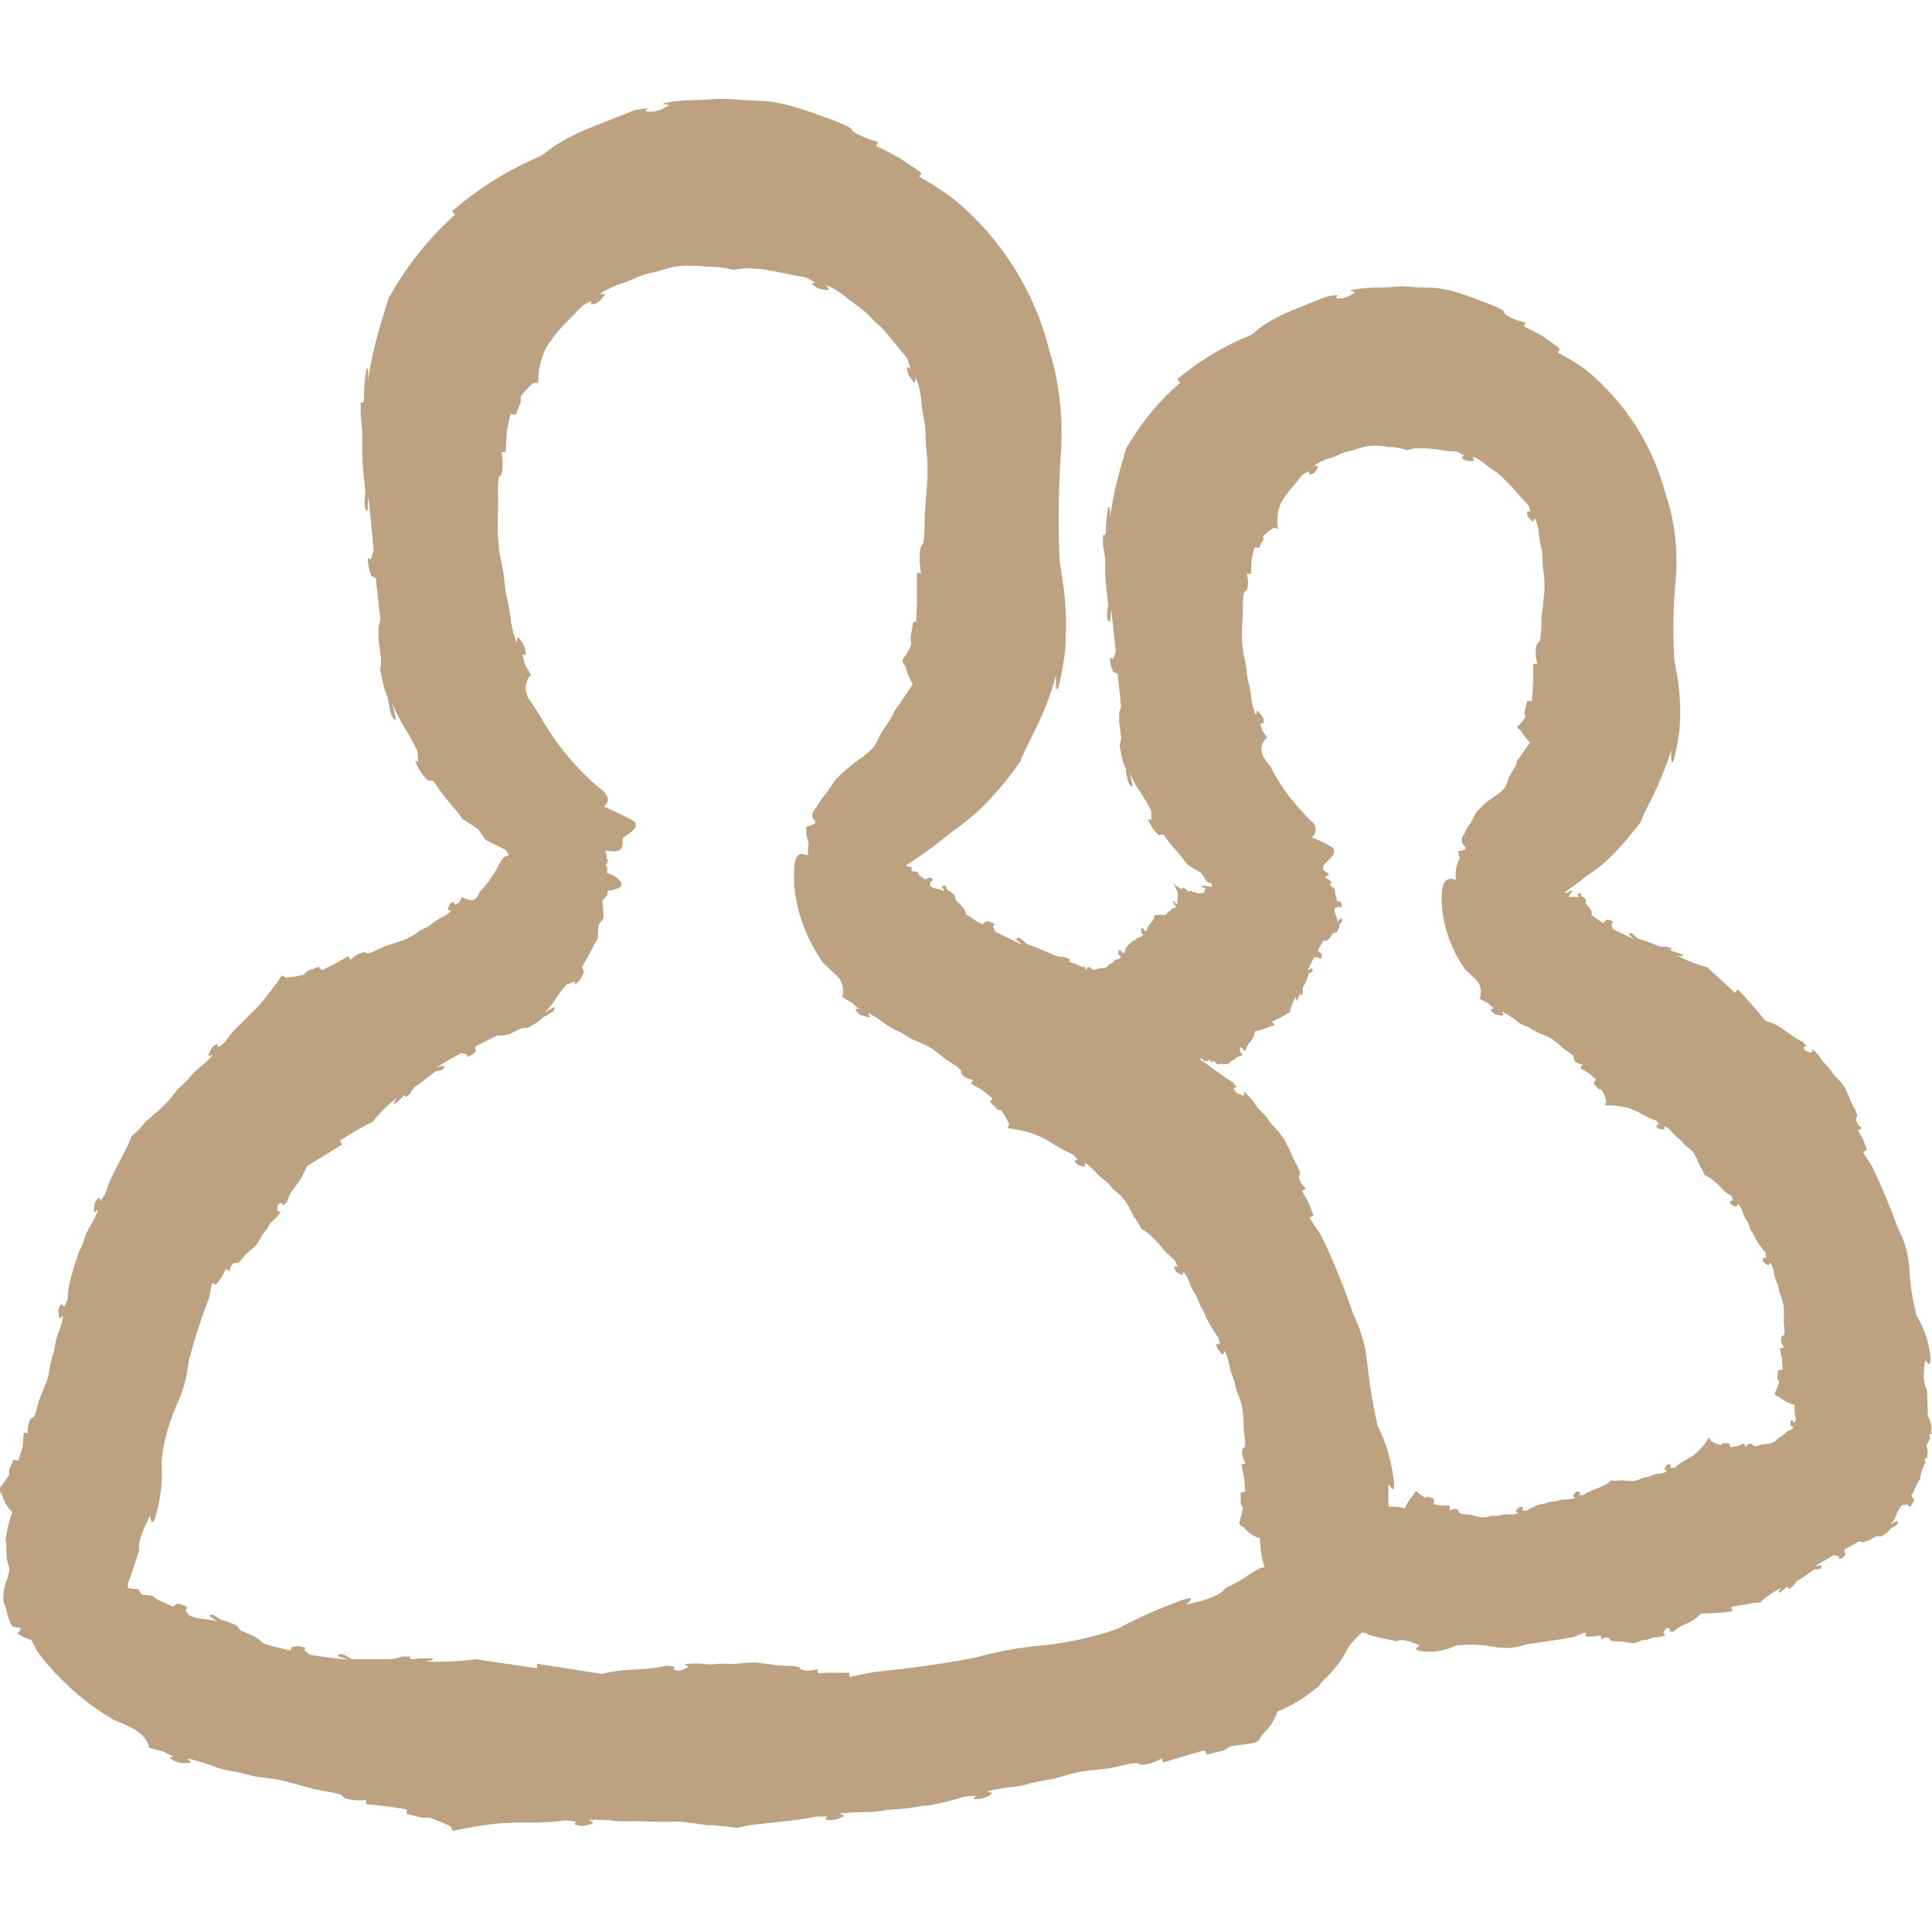 <?xml version="1.0" encoding="UTF-8"?>
<svg id="expand" xmlns="http://www.w3.org/2000/svg" version="1.1" viewBox="0 0 512 512">
  <!-- Generator: Adobe Illustrator 29.2.1, SVG Export Plug-In . SVG Version: 2.1.0 Build 116)  -->
  <defs>
    <style>
      .st0 {
        fill: #bda281;
      }
    </style>
  </defs>
  <path class="st0" d="M511.6,380.9c-1.2-1.2,1.4-.6,0-1.3,0,0,.9-.9-.5-4l-.2-.4v-.5l-.2-5.5v-.9c-1.6-1.9-.5-7.9-.5-7.9,0,0,2,3.5,1.2-2.2-.5-3.4-1.7-6.6-3.5-9.5-1-4.1-1.7-8.2-1.9-12.4-.2-3.7-1.2-7.4-3-10.7-2-5.6-4.3-11.1-6.9-16.5l-2.4-3.8,1-.5v-.3l-.9-2.4-1.4-2.5,1-.6c-1.2-.9-1.9-2.5-1.4-3,.6-.5-.9-2.9-1.3-3.6-.5-1.4-1.1-2.7-1.7-4l-1-1.4c-.5-.6-1-1.2-1.6-1.7-.8-.8-1.1-1.6-1.9-2.5-.6-.6-1.2-1.2-1.7-1.9-.6-1-1.4-1.9-2.3-2.7-.8-.4.4,1.1-.8.7s-1.3-.3-1.6-1c-.4-.7.7-.6.7-.6l-.9-1.1-1.5-.8c-1-.6-1.9-1.2-2.8-1.9-1.1-.8-2.3-1.6-3.5-2.2l-2.3-.8c-2.3-2.9-4.7-5.7-7.3-8.3l-.7.9c-2.2-2.1-4.4-4.1-6.7-6.1l-.7-.7c-2.8-.7-5.5-1.8-8-3.1,0,0,1.7.5,1.6-.2h-.1l-1.9-.7c-1-.2-1.4-.4-1.2-.7l.2-.3-1.3-.4c-.7,0-1.4,0-2-.1l-1.9-.8-4-1.4c-.3-.4-.6-.7-1-1-.3-.3-.8-.4-1.1-.1-.1,0-.1.1-.1.1l1.4,1.3-5.6-2.7-.4-1.4s.8-.3.3-.6c-.5-.4-1.1-.5-1.7-.4l-.2.3-.5.5c-1.1-.6-2.1-1.3-3.1-2.1v-1l-.5-.9-1-1c-.1-.4-.1-.7,0-1.1l-.7-.8-.6-.2v-.7c-.2-.3-.6,0-.8.1h-.1c0,.1.3,1,.3,1-.8-.5-2.2.1-2.7-.4l.4-.6.2-.3s.6-.4.5-.5-.7,0-.7,0l-.3.2-.3.2-.4.2c0-.1-.3-.2-.5-.2,1.7-1.2,3.6-2.5,5.4-4,1.6-1.1,3.3-2.3,4.9-3.6,3.1-2.8,5.9-5.9,8.5-9.3l1.4-1.7c.8-2.7,3.5-6.9,5.2-11.3,1.1-2.6,2.1-5.2,2.9-7.9-.1,0-.2,10,2.1-4.6.5-4.8.3-9.5-.4-14.3-.5-3-.9-4.9-.9-4.9-.4-7.2-.3-14.3.4-21.5.4-5.1.2-10.2-.8-15.2-.4-2.4-1-4.7-1.8-6.9-3.3-13-10.7-24.6-21.1-33.2-2.4-1.8-5-3.3-7.6-4.7l.6-.9-.5-.5c-1.4-1-2.7-2-4.1-2.9s-3.3-1.8-5-2.6l.5-1c-2.7-.6-5.8-2-5.7-2.8s-5.2-2.6-6.6-3.1c-2.6-1.1-5.3-2-8-2.7l-2.8-.5c-1.7-.2-2.9-.2-4.5-.2s-3.8-.4-6.3-.3c-1.7.2-3.5.3-5.2.3-2.4,0-4.7.2-7,.7-1.6.5,2.2,0,.1,1.1-1,.7-2.2,1.1-3.5,1.1s-.2-.9-.2-.9c-1,0-2,.2-3,.4l-3.1,1.2-6.2,2.5c-2.5,1-4.9,2.3-7.2,3.7-1.3.9-2.4,1.9-3.6,2.8-7.1,2.8-13.7,6.8-19.5,11.7l.8.9c-5.2,4.4-9.6,9.7-13.2,15.5l-1.2,2c-.7,2.7-2.2,7.3-3,11.3-.8,3.9-1.3,7.1-1.3,7.1,0,0,.3-3.8-.5-2.8v.2l-.5,4.3c0,2.1,0,2.9-.4,2.8h-.4v2.8c.3,1.3.5,2.5.6,3.8v4.1c.2,2.8.5,5.4.8,8-.2.8-.3,1.6-.3,2.4-.2,1.7.8,1.9.8,1.9l.3-3.3,1.2,11.3-.8,1.9s-.8-.9-.7,0c0,1.2.3,2.4.9,3.5h.3l.8.4.9,8.7-.5,1.5v2.5l.5,4.1c0,.8-.2,1.5-.4,2.3l.8,3.9.9,2.2v1c.1,0,.4,1.7.4,1.7.3,1.5.9,1.8,1.2,1.9h.2l-.8-3.7c1.5,4.1,3.7,6,5.7,10.2v2.5s-1.2-.9-.6.3c.6,1.4,1.5,2.7,2.7,3.7l.3-.2h.9c1.6,2.6,3.7,4.4,5.4,6.8l.9,1.2,3.6,2.1,1.6,2.4,1.3.5-.2.2.3.4c.3.5-2.9-.2-2.9-.2l.5.3h-.2c-.3,0-.6,0-.9-.2q-.2,0,.5.3c.6.3.8.2,1.1.3.3.2,0,.3-.1.3-.1.1,0,.2,0,.3,0,.2-.2.2-.2.3.1.1.1.3.1.4h-.2c-.3.1-.7.1-1,.1s-.3.3-1-.1-.9-.5-.5.1l-.9-.7-.2.2h-.6l-.8-.8-.7-.2v.4c-.6-.2-1.2-.5-1.7-.9l-.8-.8c.6.9,1,1.8,1.3,2.8.1.4.1.8,0,1.1v.3c-.1.2-.1.4-.1.7v.7h-.4c-.1-.2-.2-.5-.4-.7h-.1c-.1-.1-.2-.1-.2-.1,0,.2.1.4.1.6.2.7.6.6.6.9s-.5.5-.8.5c-.3.1-.3.2-.5.5s-.6.2-.8.5c-.1.2-.3.4-.4.6l-.4.2c-.4,0-.9,0-1.3-.1h-.2c-.2,0-.8.3-1.2,0l-.2.9c-.2.5-.5,1-.9,1.4-.3.3-.6.7-.8,1.2l-.3.8h-.6c0,.1,0-.7-.4-.7s-.4,0-.4.8.7.6.5,1h0c-.3.4-.7.6-1.1.6-.4.1-.5.3-.8.6-.4.4-.8.2-1.1.6-.2.3-.4.5-.7.7h-.1c-.4.5-.7.9-.9,1.4l-.3.8h-.6c0,.1,0-.7-.5-.7s-.4,0-.4.8c-.1.8.7.5.6,1s-.8.6-1.2.7-.5.3-.8.7-.8.3-1.1.6c-.2.3-.4.5-.6.7l-.5.2c-.6.1-1.3.1-1.9.2-.3.1-1.3.7-1.7,0s-1.2-.5-1.3.4l-.6-1-.3.2-2.1-.9c-1.2-.3-1.7-.5-1.5-.9l.2-.3-1.6-.6c-.8,0-1.7-.2-2.5-.4l-2.4-1.1-5.1-2c-.4-.4-.8-.8-1.3-1.2-1-.8-1.5,0-1.5,0l1.7,1.5-7.2-3.5-.6-1.5s.9-.3.3-.6c-.7-.5-1.5-.7-2.3-.6l-.2.3-.6.5c-1.5-.8-2.9-1.8-4.3-2.7l-.3-1.1-.8-1.1-1.5-1.4c-.2-.4-.3-.8-.3-1.3l-1.2-1.1-.8-.4-.2-.4-.3-.6c-.3-.5-.7-.2-.9,0h-.1c0,.1.7,1.3.7,1.3-1.3-.8-2.9-.5-3.9-1.5l.2-.7v-.4c.1,0,.8-.2.6-.5-.2-.4-.6-.6-1.1-.5l-.3.2h-.3c0,.1-.4.3-.4.3-.4-.6-1.5-.8-1.7-1.6l-.2-.4-1.7-.3.2-.9-1.7-.5c4.4-2.8,8.6-5.9,12.6-9.2,2-1.4,4-3,6-4.7,3.8-3.5,7.2-7.4,10.2-11.5l1.6-2.2c1.1-3.2,4.2-8.4,6.3-13.6,1.3-3.1,2.4-6.3,3.2-9.5-.2,0-.4,12,2.3-5.5.5-6,.4-12.1-.4-18.1l-1-6.4c-.4-9.3-.3-18.7.3-28,.5-6.4.2-12.8-.9-19.1-.5-2.9-1.2-5.8-2.1-8.7-3.9-15.7-12.8-29.8-25.3-40.1-2.9-2.2-6-4.2-9.2-6l.6-.9-.6-.5c-1.7-1.2-3.5-2.4-5.2-3.5-2-1.1-4.1-2.3-6.2-3.2l.5-1.1c-3.2-.8-7-2.6-7-3.3s-6.3-3-8.1-3.6c-3.2-1.2-6.5-2.3-9.8-3.1l-3.5-.7-5.5-.3c-2.7-.1-4.6-.4-7.6-.4s-3.8.3-6.3.3-5.8.2-8.7.8c-1.9.6,2.7,0,.2,1.1-1.3.8-2.8,1.2-4.4,1.2-1.9.1-.2-.9-.2-.9,0,0-1.4.1-3.7.5l-3.7,1.5-7.6,3c-3.1,1.2-6.1,2.7-8.9,4.4-1.7,1-3,2.1-4.5,3.2-8.6,3.6-16.6,8.6-23.6,14.7l.8.9c-6.2,5.5-11.5,11.9-15.8,19l-1.8,3.1c-1,3.2-2.8,8.8-3.9,13.6-1.1,4.7-1.7,8.7-1.7,8.7,0,0,.5-4.7-.3-3.5v.2c-.3,1.7-.5,3.5-.6,5.2,0,2.6,0,3.5-.5,3.5h-.4v3.5c.3,2.3.4,4.7.4,4.7v5.2c0,3.5.5,6.8.8,10.1,0,1-.2,1.9-.2,2.9,0,2.3.8,2.4.8,2.4l.2-4.2c.5,4.8,1,9.6,1.4,14.6l-.8,2.5s-.8-1.2-.7,0c0,1.5.4,3,1,4.4h.3l.8.5,1.2,11-.5,1.9v3.2l.7,5.2c0,.9,0,1.9-.3,2.8l1.1,4.9,1,2.8.2,1.2.4,2.1c.4,1.8,1.1,2.3,1.4,2.4h.2l-1.1-4.6c1.9,5.1,4.2,7.5,6.7,12.8l.2,2v1c0,0-1.2-1.1-.5.3.7,1.8,1.8,3.3,3.2,4.6h.3c0-.1.4,0,.4,0h.6c2,3,4.2,5.8,6.6,8.5l1.1,1.6,4.2,2.7,2,2.9c1.7.9,3.5,1.7,5.2,2.6.5.7.8,1.1,1,1.5-.8,0-1.5.5-1.9,1.1l-.9,1.6c-1.3,2.5-3,4.9-4.9,6.9-.2.5-.5,1-.8,1.5-1.2,1.7-4-.1-4-.1l-.7,1.4-1.2.7s0-1-.6-.7-.7.3-1.1,1.5,1.1.2.6.9c-.9.9-1.9,1.5-3,2-.8.4-1.6,1-2.3,1.6-1.1.8-2,1-3.1,1.7-.7.6-1.5,1.1-2.3,1.5l-1.6.8-5.2,1.7c-1,.4-4.3,2.3-4.9,1.7-.5-.5-2.8.4-4.1,1.9l-.6-1-3.5,2-3.2,1.6h-.5c0,.1-.6-.8-.6-.8l-3,1.1-1,1c-1.6.4-3.2.7-4.7.8l-1.1-.6c-1.8,2.7-3.8,5.3-5.9,7.8l-4.3,4.3-1.2,1.2c-.8.7-1.6,1.6-2.3,2.5l-1.5,2-1.8,1.3s.2-.8-.2-.8-.3,0-.4.1c-.4.2-.7.4-.9.7-.3.5-.6,1-.8,1.5-.7,1.6,1.4-.2.7.8-1.1,1.3-2.4,2.4-3.8,3.5-.9.8-1.8,1.7-2.5,2.7-1.2,1.3-2.2,1.9-3.2,3.2l-2.1,2.6-1.5,1.5c-1.4,1.3-3,2.6-4,3.5l-.7.7c-1,1.3-2.2,2.5-3.5,3.6l-1,2.5-2.9,5.6c-.8,1.5-1.6,3.1-2.2,4.7l-.8,2.4-1.3,1.9s0-1.4-.8-.5-.7.9-.9,2.7,1.3-.7,1,.5l-.2.4c-.6,1.5-1.4,2.9-2.2,4.2-.6,1.1-1.1,2.3-1.4,3.5-.6,1.7-1.3,2.6-1.7,4.2l-1,3.1v.3c-.1,0-.2.5-.2.5-.5,1.6-.9,3.2-1.1,4.8l-.2,2.4-.9,2s-.6-1.3-1.1-.4-.5,1-.3,2.7,1.1-.8,1.1.3c-.3,1.6-.8,3.2-1.4,4.7-.4,1.1-.7,2.3-.8,3.5-.3,1.6-.8,2.6-1.1,4l-.5,3-.5,1.8-2.1,5.2c-.3,1-1,4.6-1.7,4.5-.7,0-1.5,2.2-1.2,4.1l-1.1-.2-.3,3.8-1,3.3-.2.4-1.2-.3-1.2,2.8v1.3c-.8,1.2-1.6,2.4-2.5,3.5,0,1.5.5.8.9,2.5.5,1.5,1.4,2.8,2.5,3.9-.7,1.7-1.2,3.5-1.5,5.4-.8,3.9,0,0-.1,4.7s1.6,3.6.2,7.5c-.8,1.9-1.1,3.9-1,6,.4.9.7,1.8.9,2.7.1.9.4,1.7.8,2.5,0,0,0,1.7,2.1,1.7s-1,2,.3,1.8c1,.7,2.1,1.2,3.3,1.5.6,1.1,1.1,2.2,1.7,3.2,5.4,7.2,12.1,13.2,19.8,17.8l4.3,1.9c5.2,2.3,5.4,5.7,5.4,5.7l3.5.9,3,1.4s-1.8.1-.3.9c1.2.7,2.6,1,4,.8,2.4,0-1.4-1.3.4-1.1,2.4.6,4.8,1.3,7.1,2.2,1.7.6,3.4,1,5.1,1.2,2.5.5,3.9,1.1,6.2,1.4l4.5.6,2.8.6,8.1,2.2c1.5.3,6.9,1,6.9,1.7s3.5,1.4,6.2,1v1.1c0,0,5.4.6,5.4.6l4.8.7.6.2v1.1c0,0,4,1,4,1h2.1c2,.8,3.9,1.5,5.5,2.3l.6,1.2c4.1-.9,8.2-1.6,12.4-2,1.7-.1,4.6-.3,7.9-.2h2.2l4.3-.2,3.2-.4,2.9.4s-.9.4-.5.7c.1.1.3.2.5.2.5.1,1,.2,1.6.2.7-.1,1.4-.3,2-.5,2.1-.6-1.5-.9,0-1.1,2.2-.1,4.5,0,6.7.3,1.6.1,3.2.1,4.8,0l5.9.2h4.3c0-.1,2.7,0,2.7,0l6.8.9h1.2c2.2.2,4.3.4,6.4.7l3.3-.7,8-.9c2.2-.2,4.4-.5,6.6-.8l3.2-.6h3s-1.5.8,0,.9c1.2.2,2.5-.1,3.6-.7,2.1-.8-1.6-.7,0-1.1h.6c2.1-.2,4.1-.3,6.2-.3s3.3-.2,4.9-.5l6-.5,4.3-.7h1.1c2.2-.5,4.4-.9,6.5-1.5l3.1-.9,3-.2s-1.4,1,.1.9c1.2,0,2.5-.4,3.5-1.1,2-1-1.7-.6-.2-1.1,2.2-.5,4.5-.9,6.8-1.1,1.6-.2,3.3-.6,4.8-1.1l5.9-1.1,4.2-1.2,2.7-.6c3.2-.5,6.8-.7,8.1-1,1.4-.3,6.7-1.7,7.1-1.1.4.7,3.9,0,6.2-1.4l.3,1.1,5.5-1.7,5-1.4h.7c0-.1.4,1,.4,1l4.5-1.1,1.7-1.1,6.5-.9c2.2-1.3.8-1.1,2.7-2.9,1.5-1.5,2.7-3.4,3.3-5.4,2.9-1.2,5.7-2.7,8.2-4.6,5.6-4.2.1.1,5.9-5.6,5.5-6.1,2.7-5.4,7.8-10.3l.5-.5c.5.1.9.2,1.4.3.1.2.6.5,2.2.8l.6.2,4.3.9.7.2c1.7-1.2,6.2,1.1,6.2,1.1,0,0-3.1,1.3,1.5,1.6,2.8.2,5.5-.4,8-1.6,3.3-.4,6.7-.3,10,.3,2.8.6,5.8.4,8.5-.6,4.3-.6,8.5-1.2,12.8-2l3-1.2.2,1.1h1.9l2-.3.2,1.1c.8-.8,2.1-.7,2.3,0s2.1.4,2.7.5c.6,0,1.9.3,3,.4h1c.5-.2,1-.4,1.5-.6.7-.3,1.3-.1,2.1-.4.5-.3,1.1-.5,1.7-.5s1.7-.1,2.5-.5c.5-.4-.8-.2-.2-1.1s.6-.9,1.2-.8.2.9.2.9h1.1l1-.8c.7-.5,1.4-.9,2.2-1.2.9-.4,1.8-.9,2.7-1.5l1.4-1.3c2.8,0,5.6-.2,8.3-.6l-.3-1.2,6.8-1.1h.8c1.7-1.6,3.6-2.9,5.7-3.9,0,0-1.1,1-.6,1.3l1.4-1c.6-.6.9-.8,1.1-.4v.4c.1,0,1.1-.7,1.1-.7.3-.5.7-1,1.1-1.4l1.5-.9,3.1-2.2c.4,0,.8,0,1.3-.1.4,0,.7-.4.6-.8,0-.1,0-.2-.1-.2l-1.7.3,5.1-3,1.4.4s-.2.9.3.6c.7-.2,1.2-.8,1.4-1.4l-.2-.3-.2-.7,3.9-2.2,1.1.2,1.4-.4,2-1.1c.5-.1,1-.1,1.5,0l1.7-1.2.8-1,.5-.2.8-.5c.4-.2.6-.6.5-1.1h0c0-.1-.1-.2-.1-.2l-1.7,1c1.5-1.7,1.4-3.5,3-5.2h1c0-.1.5-.1.5-.1,0,0,.1.9.6.5.6-.5,1-1.3,1-2l-.3-.2-.2-.3-.2-.4c1-1.2,1.1-2.7,2-3.8l.4-.6v-.7c.2-.7.4-1.3.6-2l.2-.2v-.3c.1-.2.1-.4.2-.6,1-.6-.7-1.8.8-1.7v-.8c.6-.9-.4-2.3,0-2.9l.7-1.3.2-.5ZM285.5,257.3h-.2l-.7-.4c-.1,0,.4.3.9.4h0ZM331.9,416.7c-1.9,1.4-4,2.6-6.1,3.7l-1.1.5c-1.7,2.8-10.4,4.3-10.4,4.3,0,0,4.6-3.5-3.3-.3-5,1.9-10,4.1-14.7,6.7-6.6,2.3-13.4,3.8-20.4,4.5-5.9.5-11.8,1.6-17.5,3.2-8.8,1.7-17.8,2.9-26.8,3.8l-6.5,1.3v-1.1h-4.2c0-.1-4.2.1-4.2.1v-1.1c-1.9.7-4.5.5-4.7-.2-.2-.8-4.2-.6-5.3-.7l-6.1-.8h-2.1l-3.3.3c-1.6.2-2.8-.1-4.5,0-1.2.2-2.5.2-3.7.1-1.7-.2-3.5-.2-5.2,0-1.2.3,1.6.4,0,1.1s-1.7.7-2.8.5,0-.9,0-.9l-2.3-.3-2.5.5c-1.7.3-3.4.4-5.1.5-2.6.1-4.9.3-6.2.5l-3.5.7-17.1-2.7v1.2c-.1,0-14.3-2.1-14.3-2.1l-1.6-.3c-4.6.6-9.2.8-13.9.6,0,0,3-.3,2.1-.8h-3.6c-1.7.3-2.3.3-2.3-.1v-.4h-2.2c-1,.4-2,.6-3,.7h-10.3l-2-1.2c-1.5-.5-1.7.4-1.7.4l2.8.9c-3.5-.3-6.8-.7-10.3-1.3l-1.5-1.3s1-.5,0-.7c-1-.3-2.2-.3-3.2,0v.3l-.5.6c-2.5-.6-4.9-1.2-7.1-1.9l-1.1-1.1-1.7-1-2.9-1.2c-.5-.4-.9-.8-1.2-1.4l-2.6-1.1-1.6-.4-.6-.4-1-.7c-.8-.5-1.3-.3-1.5,0h0c.7.6,1.4,1.1,2.1,1.5-2.8-.9-4.9-.3-7.6-1.7l-.6-1-.3-.5s1-.2.3-.6c-.7-.6-1.7-.9-2.6-.9l-.2.3-.3.2-.4.3c-1.6-.9-3.3-1.3-4.8-2.3l-.7-.6-2.8-.3c-.3-.4-.6-.9-.9-1.4l-2.8-.3c0-.5,0-1,0-1.4l.5-1.1,2.1-6.4.4-1.1c-.7-2.9,2.9-9.2,2.9-9.2,0,0,.4,4.9,2-2,1-4.1,1.3-8.2,1-12.4.5-5.1,1.9-10,3.9-14.7,1.8-3.7,2.9-7.8,3.3-11.9,1.5-5.6,3.2-11.2,5.4-16.6l.8-4.1,1,.5.2-.2,1.3-1.8,1.2-2.2,1,.6c0-1.3,1-2.5,1.7-2.2s2-1.7,2.4-2.2l2.8-2.4.7-1,.9-1.7c.5-.8,1.1-1.2,1.6-2.1.3-.7.7-1.3,1.3-1.8.8-.6,1.5-1.4,2-2.3.2-.7-.9.5-.8-.7s0-1.2.7-1.6.7.6.7.6l1.1-.9.6-1.5c.4-1,1-1.9,1.7-2.7,1-1.3,1.7-2.5,2.1-3.3l1-2.1,9.3-5.7-.7-1c2.6-1.6,5.2-3.2,7.9-4.6l.9-.4c1.8-2.4,3.9-4.5,6.4-6.3,0,0-1.3,1.5-.6,1.6l1.6-1.4c.7-.8,1-1.1,1.2-.8l.2.4,1.1-1c.3-.6.7-1.2,1.2-1.7l1.8-1.3,3.7-2.9c.5-.1,1-.1,1.5-.3.5-.1.8-.5.8-1v-.2l-2,.5c2-1.3,4.1-2.5,6.5-3.8l1.6.3s-.3.9.3.6c.9-.3,1.6-.9,2.1-1.6l-.2-.3v-.8l5.8-2.9h1.4c0,.1,1.9-.4,1.9-.4l2.9-1.4c.6-.2,1.3-.2,1.9-.2l2.7-1.6,1.4-1.3.7-.3,1.2-.7c1-.6,1.1-1.2,1-1.5v-.2l-2.6,1.6c2.6-2.4,3.2-4.7,5.9-7.5l1.4-.5.7-.3s-.2,1.3.5.5c1-.9,1.6-2,2-3.3l-.3-.2v-.3c-.1,0-.3-.5-.3-.5,1.3-2.1,2.4-4.2,3.5-6.4l.7-1.1.2-3.6,1.4-2c-.1-1.5-.2-2.9-.4-4.3.4-.7.9-1.2,1.4-1.7v-1c.1,0,.2-.1.3-.2.9,0,1.8-.3,2.7-.7,1.7-.8.3-2.7-3-3.9-.1,0-.1-.1-.2-.2l.2-1.3c-.3-.2-.4-.5-.5-.8l.5-.2-.2-.3c.3-.4.7-.7-.1-.9.1-.8,0-1.5-.3-2.3l2,.2c3.5.3,2.3-2.9,2.7-3.5s5.8-3.1,2.2-4.9c-3.9-2-7.3-3.5-7.3-3.5,0,0,3-1.6-.9-4.7-1.3-1-2.5-2.1-3.7-3.3-5.1-4.9-9.3-10.5-12.7-16.7-.8-1.1-1.5-2.2-2.2-3.3-1.6-2-1.6-5,.2-6.9l-1.6-2.7-.7-2.9s1.2,1.2.9-.3c-.1-1.2-.6-2.4-1.5-3.4-1.2-1.9-.4,1.7-1.1.3-.8-2.2-1.3-4.6-1.5-6.9-.3-1.7-.6-3.5-1-5.2-.5-2.5-.5-4.2-.9-6.6l-1-5-.3-3.2c-.2-3.7,0-7.7,0-9.2s-.3-7.4.5-7.6.9-3.8.4-6.3h1.1l.3-5.3c.2-1.5.6-3,.9-4.4l.3-.4,1.1.2h.1c.4-1.2.9-2.3,1.3-3.3v-1.5c1-1.4,2.1-2.6,3.3-3.6h1.3c0-3.2.7-6.3,2-9.1,1.1-1.9,2.4-3.6,3.8-5.2l1.3-1.4,2.7-2.7c.6-.7,1.3-1.4,2-2.1.8-.5,1.6-.9,2.4-1.3,0,0-.5.8,0,.9.1,0,.3,0,.5,0,.5,0,.9-.4,1.3-.6.5-.4.9-.9,1.3-1.4,1.4-1.5-1.7,0-.5-1,1.8-1.1,3.7-2,5.7-2.6,1.7-.6,2.2-.8,4.2-1.7s3.5-.9,5.4-1.5c1.3-.4,2.6-.8,3.9-1.1l2.5-.3c2.1,0,4.2,0,6.3.3h1.1c1.9,0,3.9.3,5.8.8l3-.4c2.5,0,4.9.2,7.4.7l6,1.2c1,.2,2,.3,3,.6l2.4,1.3s-1.6,0-.4.8c.9.7,2,1.1,3.2,1.1,2.1.3-.9-1.4.6-1l.5.2c1.7.9,3.3,1.9,4.7,3.2l3.6,2.6c1.3,1.1,2.6,2.4,3.8,3.7.9.7,1.8,1.6,2.6,2.5l.2.3.4.4,3.5,4.3c.6.7,1.2,1.4,1.7,2.2l.8,2.5s-1.2-1-.9.3.2,1.2,1.4,2.9.4-1.6,1.1-.3c.8,2.1,1.2,4.2,1.3,6.4.2,1.9.4,2.5.8,4.9s.2,4.1.4,6.4c.2,1.7.3,2.9.4,4.9v3.2l-.7,9.6c-.1,1.7,0,8.1-.7,8.4s-1,4.3-.3,7.4h-1.1v6.6c.1,0-.2,5.7-.2,5.7v.7h-.8l-.7,4.2.2,1.7c-.5,1.5-1.3,2.8-2.3,4.1-.1,1.4.5.8.9,2.3s1,2.9,1.8,4.2l-3.6,5.4c-3.1,4.1.2,0-3.2,5.2-3.9,5.3-1.6,5-6.5,8.7-2.7,1.8-5.1,3.9-7.4,6.2-.7,1.2-1.5,2.5-2.4,3.6s-1.8,2.2-2.4,3.5c0,0-2.1,1.9-.6,3.4s-3.3,1.6-2.1,2.3c-.1,1.3.1,2.6.6,3.8-.1,1-.2,2-.2,3s-3-2.3-3.6,3.1c-.1,1.8-.1,3.6,0,5.4.7,7.3,3.4,14.2,7.6,20.2l2.9,2.8c2,1.4,2.9,3.9,2.2,6.3l2.5,1.5,1.9,1.7s-1.5-.2-.6.7.9.9,2.8,1.4-.6-1.4.6-.9c1.6.9,3.2,1.9,4.7,3.1,1.1.7,2.2,1.3,3.4,1.8,1.6.8,2.4,1.6,3.9,2.2l2.8,1.2,1.7,1c1.9,1.2,3.6,2.8,4.3,3.2.7.5,3.7,2.1,3.5,2.9-.3.7,1.5,2,3.2,2.2l-.6,1,3,1.7,2.4,1.9.3.3-.6,1,1.9,1.9,1.1.3c.7,1.1,1.4,2.3,2,3.5l-.3,1.2c2.7.3,5.3.9,7.8,1.9,1.5.6,2.9,1.4,4.3,2.3l1.2.7,2.3,1.3,1.7.8,1.2,1.3s-.7,0-.7.4,0,.2.1.3c.2.3.4.5.7.7.4.2.8.3,1.3.4,1.4.3-.2-1.2.7-.8,1.1.7,2.1,1.7,3,2.7.6.7,1.4,1.4,2.2,1.9,1.1.8,1.5,1.7,2.4,2.5.7.5,1.3,1.1,1.9,1.7l1,1.2c.8,1.2,1.5,2.6,2,3.5l.3.6c.7,1,1.4,2.1,1.9,3.2.6.4,1.1.7,1.7,1.1,1.2,1,2.3,2.1,3.3,3.3.8,1,1.6,2,2.6,2.8l1.4,1.3.7,1.6s-1.1-.4-.8.5c.3.8.2.8,1.5,1.5,1.2.7.3-1.2,1-.5l.2.3c.7,1,1.2,2.1,1.5,3.2.4.9.8,1.7,1.4,2.5.7,1.2.8,2.1,1.4,3.2.5.8.8,1.4,1.2,2.3v.2l.2.4c.6,1.2,1.3,2.4,2,3.5l1.2,1.7.4,1.8s-1-.7-.9.3q.1.9,1.2,2c1.1,1.1.5-1.2,1.1-.3.6,1.3,1,2.7,1.2,4.1.2,1,.6,2,1,3,.5,1.4.5,2.4,1,3.7.4.9.7,1.8,1,2.7l.4,1.7c.2,1.8.3,3.6.3,5.4.1,1,.8,4.5,0,4.8s-.5,2.6.5,4.1l-1.1.3.7,3.6.3,3.2v.4l-1.2.3v2.9l.6,1.1c-.2,1.3-.6,2.7-1,4,.5,1.4.8.5,1.7,1.7,1,1.1,2.3,1.9,3.8,2.4,0,1.8.2,3.5.6,5.2.5,2.5.4,1.7.7,2.2l-.3.3c-.7-.1-1.8.7-3,1.3h0ZM475.4,377.1s-.2-.8-.6-.7-.4,0-.3,1,.8.4.7.8c-.1.5-.9.9-1.3,1-.4.2-.6.4-1.1.9s-1.1.6-1.5,1-.6.6-1,.9l-.7.4c-.9.2-1.7.3-2.6.4-.5.1-2,.8-2.4.2-.4-.7-1.5-.5-2,.5l-.4-1-1.7.7-1.7.3h-.2l-.4-1h-1.6l-.6.5c-.9-.3-1.7-.6-2.5-1.1l-.6-1c-.9,1.6-2,3-3.4,4.2-.8.7-1.7,1.2-2.6,1.7l-.7.4c-.5.3-1,.6-1.4.9l-1,.9h-1.1s.2-.6,0-.8q-.1-.1-.2-.1h-.6c-.2.2-.4.5-.6.8-.6.9.8.6.3,1.1-.8.4-1.6.6-2.5.6-.6.1-1.2.3-1.7.6-.8.3-1.4.2-2.2.5-.5.2-1,.5-1.5.6l-1,.2c-.9,0-1.8-.1-2.7-.2h-.5c-.8.2-1.7.2-2.5,0l-1.1.9c-.9.5-1.9,1-2.8,1.3-.8.3-1.6.6-2.4,1l-1.1.7h-1.1s.5-.8-.1-.9-.6-.1-1.3.7.7.7.2,1.1h-.3c-.8.2-1.6.3-2.4.3s-1.3.1-1.9.4c-.9.2-1.5,0-2.3.3-.5.2-1.1.4-1.6.5h-.5c-.9.3-1.7.6-2.5,1l-1.2.7h-1.2s.5-.8,0-.9-.6-.1-1.4.6c-.8.8.7.8.1,1.1-.9.3-1.8.3-2.6.2-.6,0-1.3.1-1.9.3-.9.2-1.5,0-2.3.1-.6.2-1.1.3-1.7.4h-1c-1.2-.1-2.7-.7-3.2-.7-.5-.1-2.7,0-2.8-.8s-1.4-1-2.4-.3v-1.3h-2.1l-1.9-.3h-.2v-1.5l-1.7-.6-.7.3c-.8-.5-1.5-1.1-2.2-1.7-.8.2-.4.7-1.2,1.4-.8.9-1.5,2-1.9,3.2-1-.4-2.1-.5-3.2-.5h-1.1c-.1-2-.1-4.1,0-6.1,0,0,2.3,4.6,1.1-2.8-.7-4.3-2-8.6-4-12.5-1.2-5.3-2.1-10.6-2.7-16-.4-4.8-1.7-9.4-3.8-13.7-2.4-7.1-5.2-14-8.5-20.8l-3.1-4.7,1-.5v-.4l-1.2-3-1.7-3.2,1-.6c-1.4-1.2-2.3-3.2-1.7-3.7s-1.3-3.5-1.7-4.4c-.7-1.7-1.5-3.3-2.3-4.9l-1.1-1.5c-.6-.8-1.2-1.5-1.9-2.1-1-1-1.4-2-2.4-3.1-.8-.7-1.5-1.5-2.2-2.4-.8-1.3-1.8-2.4-2.9-3.4-.9-.6.6,1.3-.8.7s-1.5-.5-2-1.4c-.5-.8.7-.6.7-.6l-1.2-1.5-1.8-1.1-3.5-2.5c-1-.8-2.1-1.6-3.2-2.2l.4-.7.5,1h.9l.7-.4.5,1c0-.8.7-.8,1.1-.1s1.2.2,1.4.2c.5.1,1.1.1,1.6.1l.5-.2.6-.6c.3-.3.7-.2,1-.5s.3-.5.7-.6,1-.2,1.2-.7c.1-.4-.6-.2-.6-1s0-.8.4-.8.5.8.5.8h.6c0-.1.3-.9.3-.9.2-.5.5-.9.9-1.3.4-.5.7-1,1-1.6l.3-1.3c1.8-.4,3.5-1,5.2-1.7l-.7-.8c1.4-.7,2.8-1.4,4.2-2.3l.5-.2c.3-1.5.9-3,1.7-4.3,0,0-.2,1.1.3,1.2l.4-1.1c.1-.6.2-.8.5-.5l.3.3.3-.8c-.1-.5-.1-1,0-1.5l.7-1.2.9-2.5c.3-.1.6-.2.8-.4.5-.4-.2-.9-.2-.9l-1,.6,1.7-3.5h1.2s.4.6.6.3c.3-.4.4-.9.1-1.4l-.3-.2-.6-.5,1.5-2.6h.9c0-.1.8-.7.8-.7l.8-1.2c.3-.2.7-.3,1.1-.4.2-.4.4-.8.6-1.2v-.8l.3-.3.4-.5c.3-.4-.1-.7-.3-.8h-.1l-.8,1c.2-1.4-1-2.4-.7-3.7l.7-.3.4-.2s.6.5.7.1c.2-.5,0-1-.3-1.4h-.6c0-.1-.4-.3-.4-.3.2-.8-.6-1.7-.4-2.5v-.4l-1.4-1.2.5-.8-1.7-1.2c.2-.3.5-.5.9-.7.1-.6-1.4-1-1.4-1.3v-1.2c.4-.6,4.6-3.5,2.1-4.9-1.7-1-3.4-1.8-5.2-2.5,1.2-.8,1.4-2.4.6-3.6-.2-.3-.4-.5-.7-.7-.8-.8-1.7-1.6-2.4-2.5-3.4-3.6-6.3-7.7-8.5-12.1-.6-.7-1.2-1.5-1.7-2.3-1.1-1.7-.7-4,.9-5.2l-1.3-1.9-.5-2.1s1,.8.9-.3c-.1-1-.1-1.1-1.2-2.4s-.5,1.3-1.1.3c-.6-1.6-1-3.4-1.1-5.1-.2-1.3-.4-2.6-.8-3.8-.4-1.9-.3-3.1-.7-4.9-.3-1.3-.5-2.2-.7-3.7l-.2-2.4c0-2.8.2-5.8.3-6.9,0-1.1-.2-5.5.6-5.6.8-.2,1-2.8.4-4.6h1.1l.2-3.8c.2-1.1.5-2.1.7-3l.2-.3,1.1.2c.3-.8.7-1.5,1.1-2.2v-1c.8-.8,1.7-1.5,2.7-2.1l1.2.2c-.4-2.1-.2-4.2.5-6.2.6-1.3,1.4-2.5,2.3-3.6l.8-1,1.7-2c.4-.5.8-1.1,1.3-1.6.6-.3,1.1-.6,1.7-.8,0,0-.2.7.1.8.1,0,.2,0,.3,0,.3,0,.6-.2.9-.4.3-.4.6-.7.8-1.1.9-1.2-1.3-.3-.5-1,1.2-.8,2.6-1.5,4-1.8,1-.3,2-.8,2.9-1.2,1.4-.6,2.4-.6,3.7-1.1.9-.3,1.8-.6,2.7-.8l1.7-.2c1.5,0,2.9,0,4.4.4h.8c1.3,0,2.7.3,4,.8l2.1-.5c1.7,0,3.5,0,5.2.2l4.2.6c.7,0,1.5,0,2.1.2l1.7,1s-1.2.3-.4.8.7.6,2.3.6-.5-1.2.5-1h.4c1.2.7,2.3,1.4,3.3,2.3.8.6,1.6,1.2,2.5,1.7.9.8,1.8,1.6,2.6,2.5.6.5,1.2,1.1,1.7,1.7v.2c.1,0,.4.3.4.3l2.4,2.7c.5.4.9.9,1.3,1.4l.5,1.7s-1-.6-.9.3.1.8,1.1,1.9.5-1.2,1.1-.3c.6,1.4.9,3,1,4.5.1,1.2.4,2.5.7,3.7.3,1.7.1,3,.3,4.7.2,1.3.3,2.2.4,3.7v2.4l-.8,7.3c0,1.4,0,6.2-.8,6.4s-1,3.3-.3,5.6h-1.1v5.1l-.3,4.3v.5h-1.3l-.7,3,.2,1.2c-.5,1-1.2,1.8-2.1,2.5,0,.8.6.5,1.1,1.4.7,1.1,1.4,2,2.3,2.9,0,0-.6.7-2.5,3.5-2.1,2.8.2,0-2,3.8-2.6,3.9-.7,4-4.4,6.6-2,1.3-3.9,2.8-5.4,4.6-.5,1-1,2-1.6,3-.7.9-1.2,1.8-1.6,2.8-.8.8-.9,2.2,0,3,1.5,1.7-2.6,1.1-1.5,1.9.1.5.2,1.1.3,1.6-.9,1.7-1.2,3.7-1,5.6,0,0-3.1-1.6-3.6,2.6-.2,1.4-.2,2.8-.1,4.2.5,6,2.6,11.8,6.1,16.8l2.4,2.3c1.7,1.3,2.3,3.6,1.5,5.6l2.2,1.1,1.6,1.5s-1.3,0-.6.7.7.8,2.4,1.1-.4-1.3.6-.9c1.3.7,2.6,1.5,3.8,2.5.8.6,1.7,1.1,2.7,1.4,1.3.6,1.9,1.2,3,1.7l2.3.9,1.3.7c1.4,1,2.7,2.3,3.2,2.7s2.8,1.6,2.5,2.3,1,1.7,2.3,1.7l-.6,1,2.2,1.3,1.7,1.4.2.3-.6,1,1.3,1.5.9.2c.5,1,.9,1.9,1.2,3l-.4,1.1c2.1,0,4.1.2,6.2.7,1.1.4,2.3.9,3.3,1.5l.9.5,1.7.8,1.4.5.9,1s-.6.1-.7.4v.3c.2.3.3.4.5.5.3.1.7.2,1.1.2,1.1,0,0-1.1.7-.8.9.5,1.6,1.2,2.2,2,.5.5,1,1,1.6,1.4.8.6,1.1,1.3,1.7,1.8.5.4,1,.7,1.5,1.2l.7.9c.5.9.9,1.8,1.3,2.7l.2.5c.5.7.9,1.6,1.2,2.4l1.4.7c.9.7,1.8,1.4,2.6,2.2.6.7,1.3,1.4,2,1.9l1.2.8.4,1.2s-1-.2-.8.5q.1.6,1.2,1c1.1.4.4-1,1-.5l.2.2c.5.7.9,1.5,1.1,2.4.3.7.6,1.3,1,1.8.6.8.5,1.6,1,2.4.4.6.7,1.1,1,1.7v.2l.2.3c.5.9,1.1,1.8,1.7,2.6l1,1.2.2,1.4s-.9-.4-.9.3,0,.7,1,1.4.6-1,1.1-.3c.5,1,.8,2,.9,3.1.2.8.4,1.5.8,2.2.4,1.1.3,1.8.7,2.8.3.6.5,1.3.7,2l.3,1.3c.1,1.4.1,2.8,0,4.1,0,.8.6,3.5-.2,3.7s-.6,2,.3,3.1l-1.1.3.5,2.7.2,2.5v.3l-1.2.3-.2,2.2.5.8c-.3,1.1-.7,2.1-1.2,3.1.4,1,.8.4,1.7,1.3,1.1.8,2.3,1.4,3.6,1.7-.1,1.2,0,2.4.3,3.6v.5l-.5.7Z"/>
</svg>
